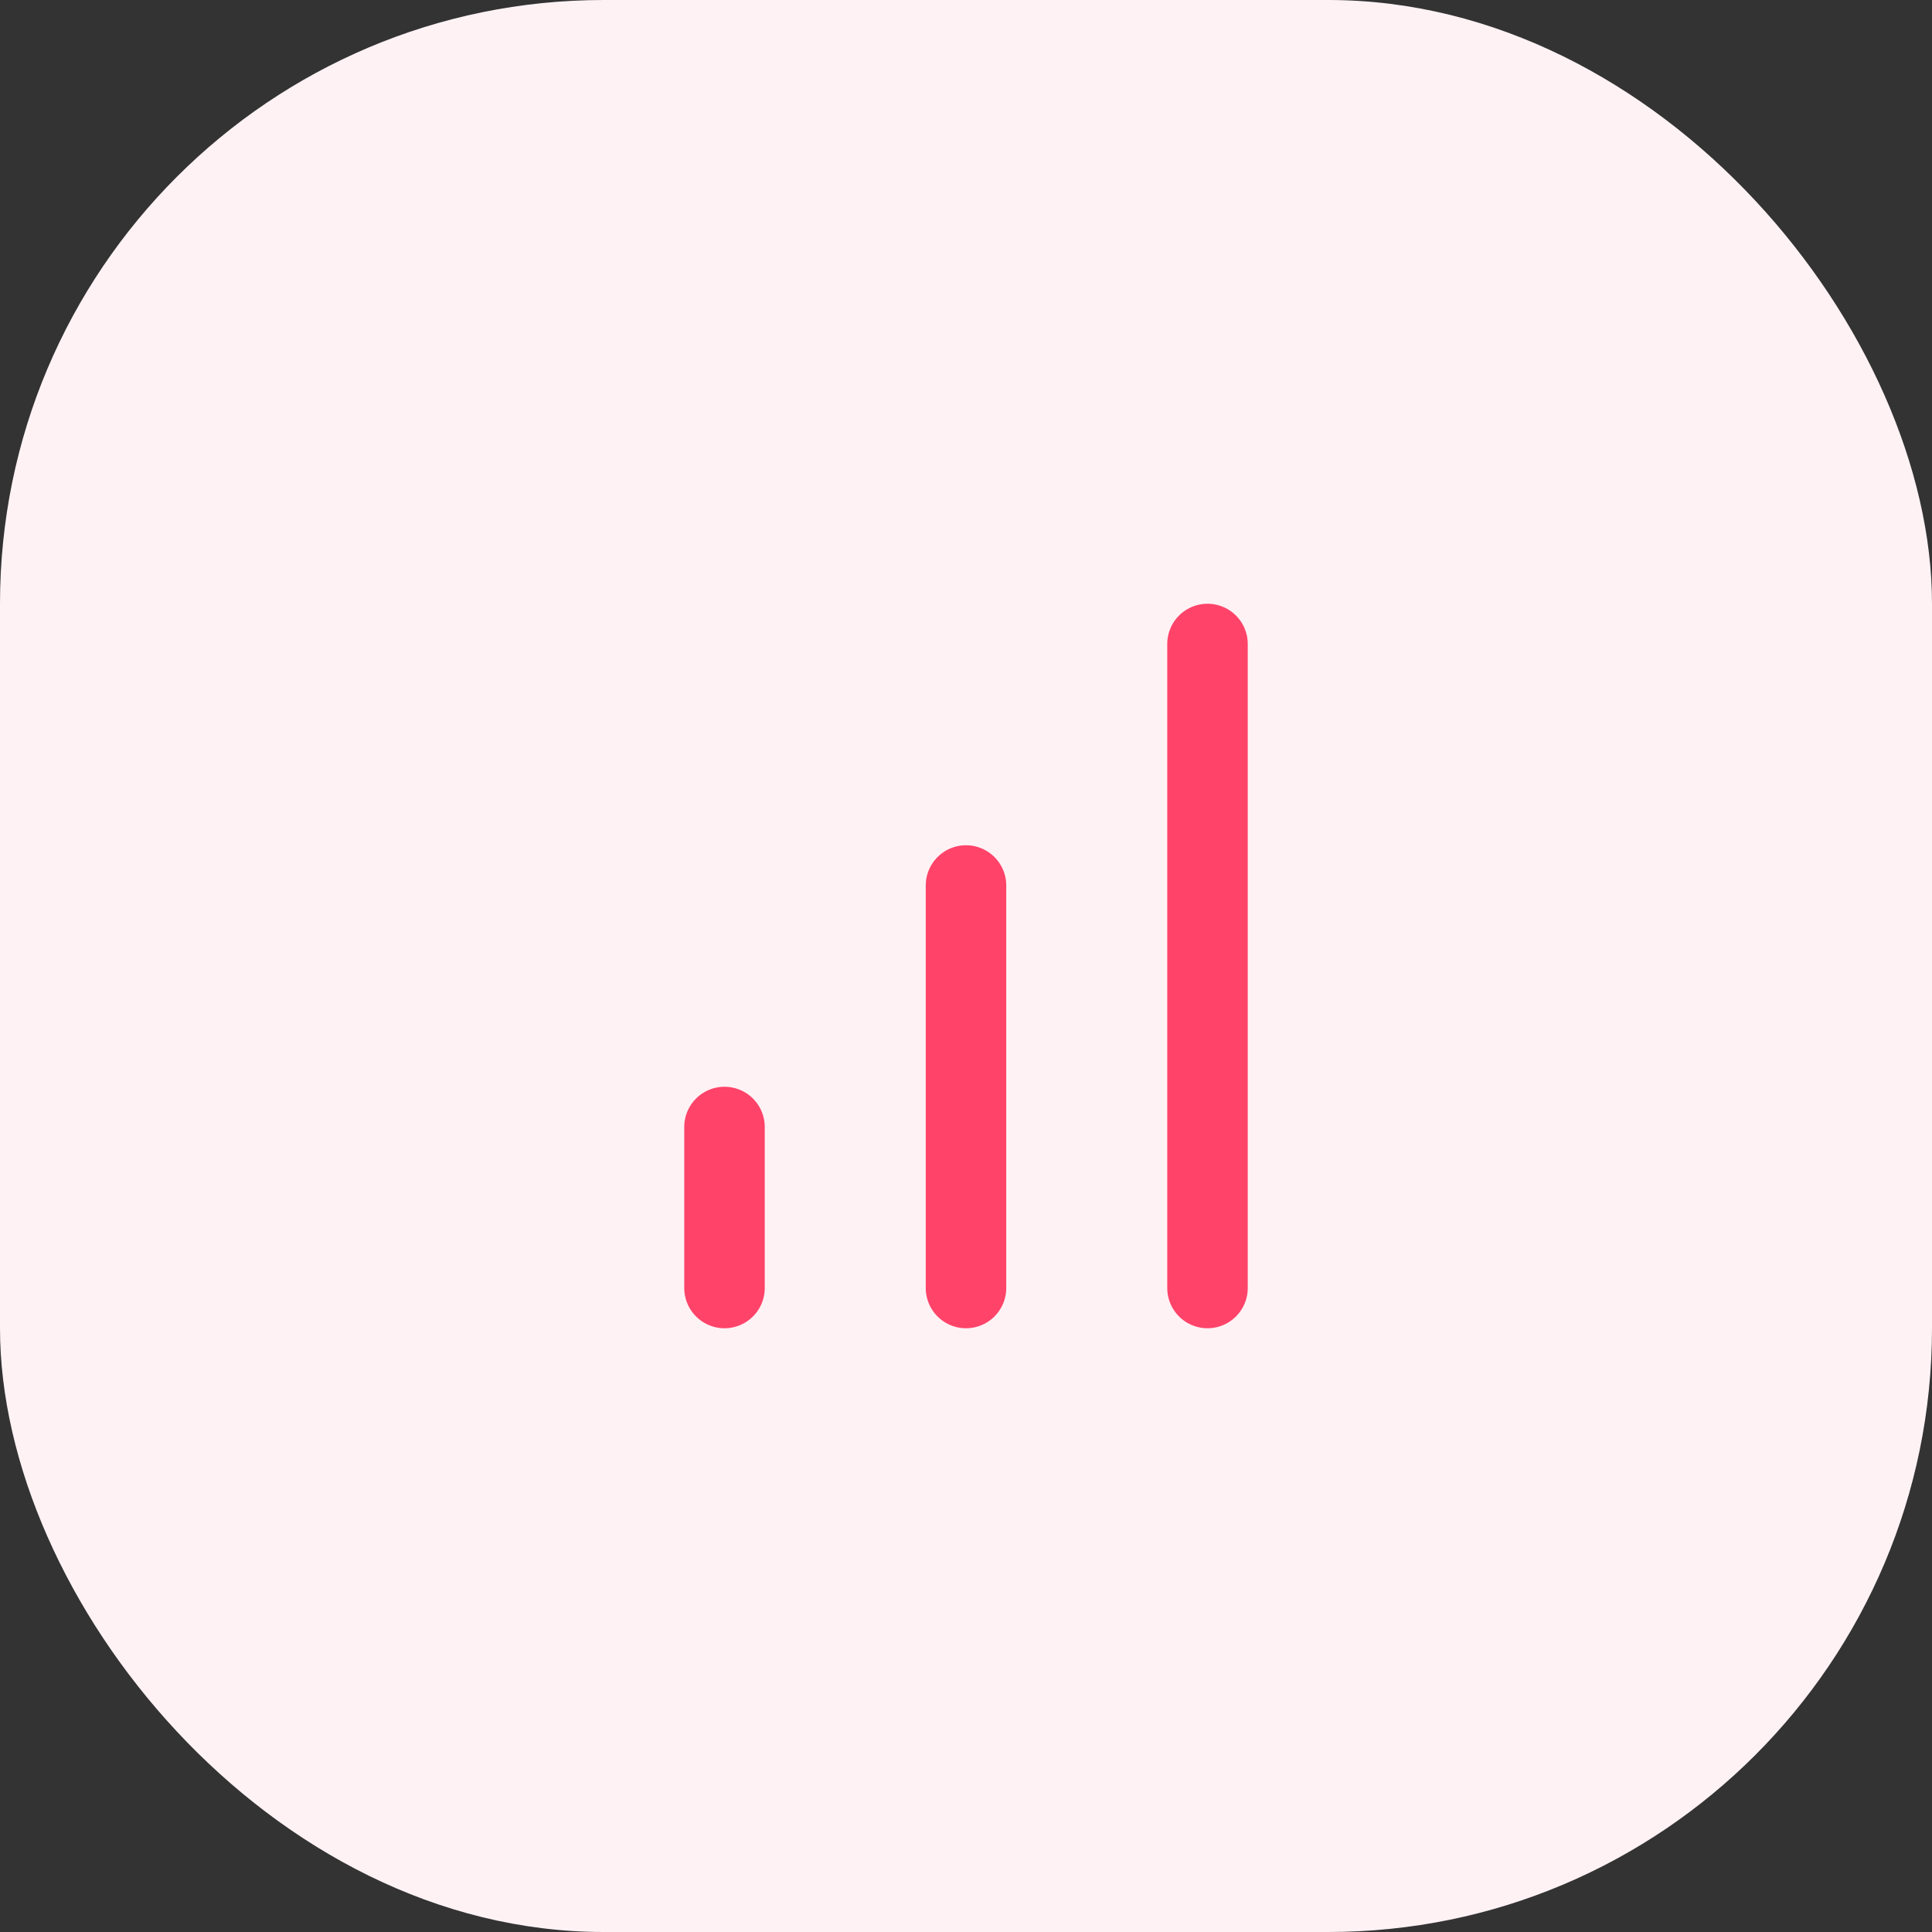 <svg width="48" height="48" viewBox="0 0 48 48" fill="none" xmlns="http://www.w3.org/2000/svg">
<rect x="0" y="0" width="48" height="48" fill="#333333" stroke="none"/>
<rect width="48" height="48" rx="15" fill="#FFF2F5"/>
<path d="M24 32V22M30 32V16M18 32V28" stroke="#FF4369" stroke-width="2" stroke-linecap="round" stroke-linejoin="round"/>
</svg>
